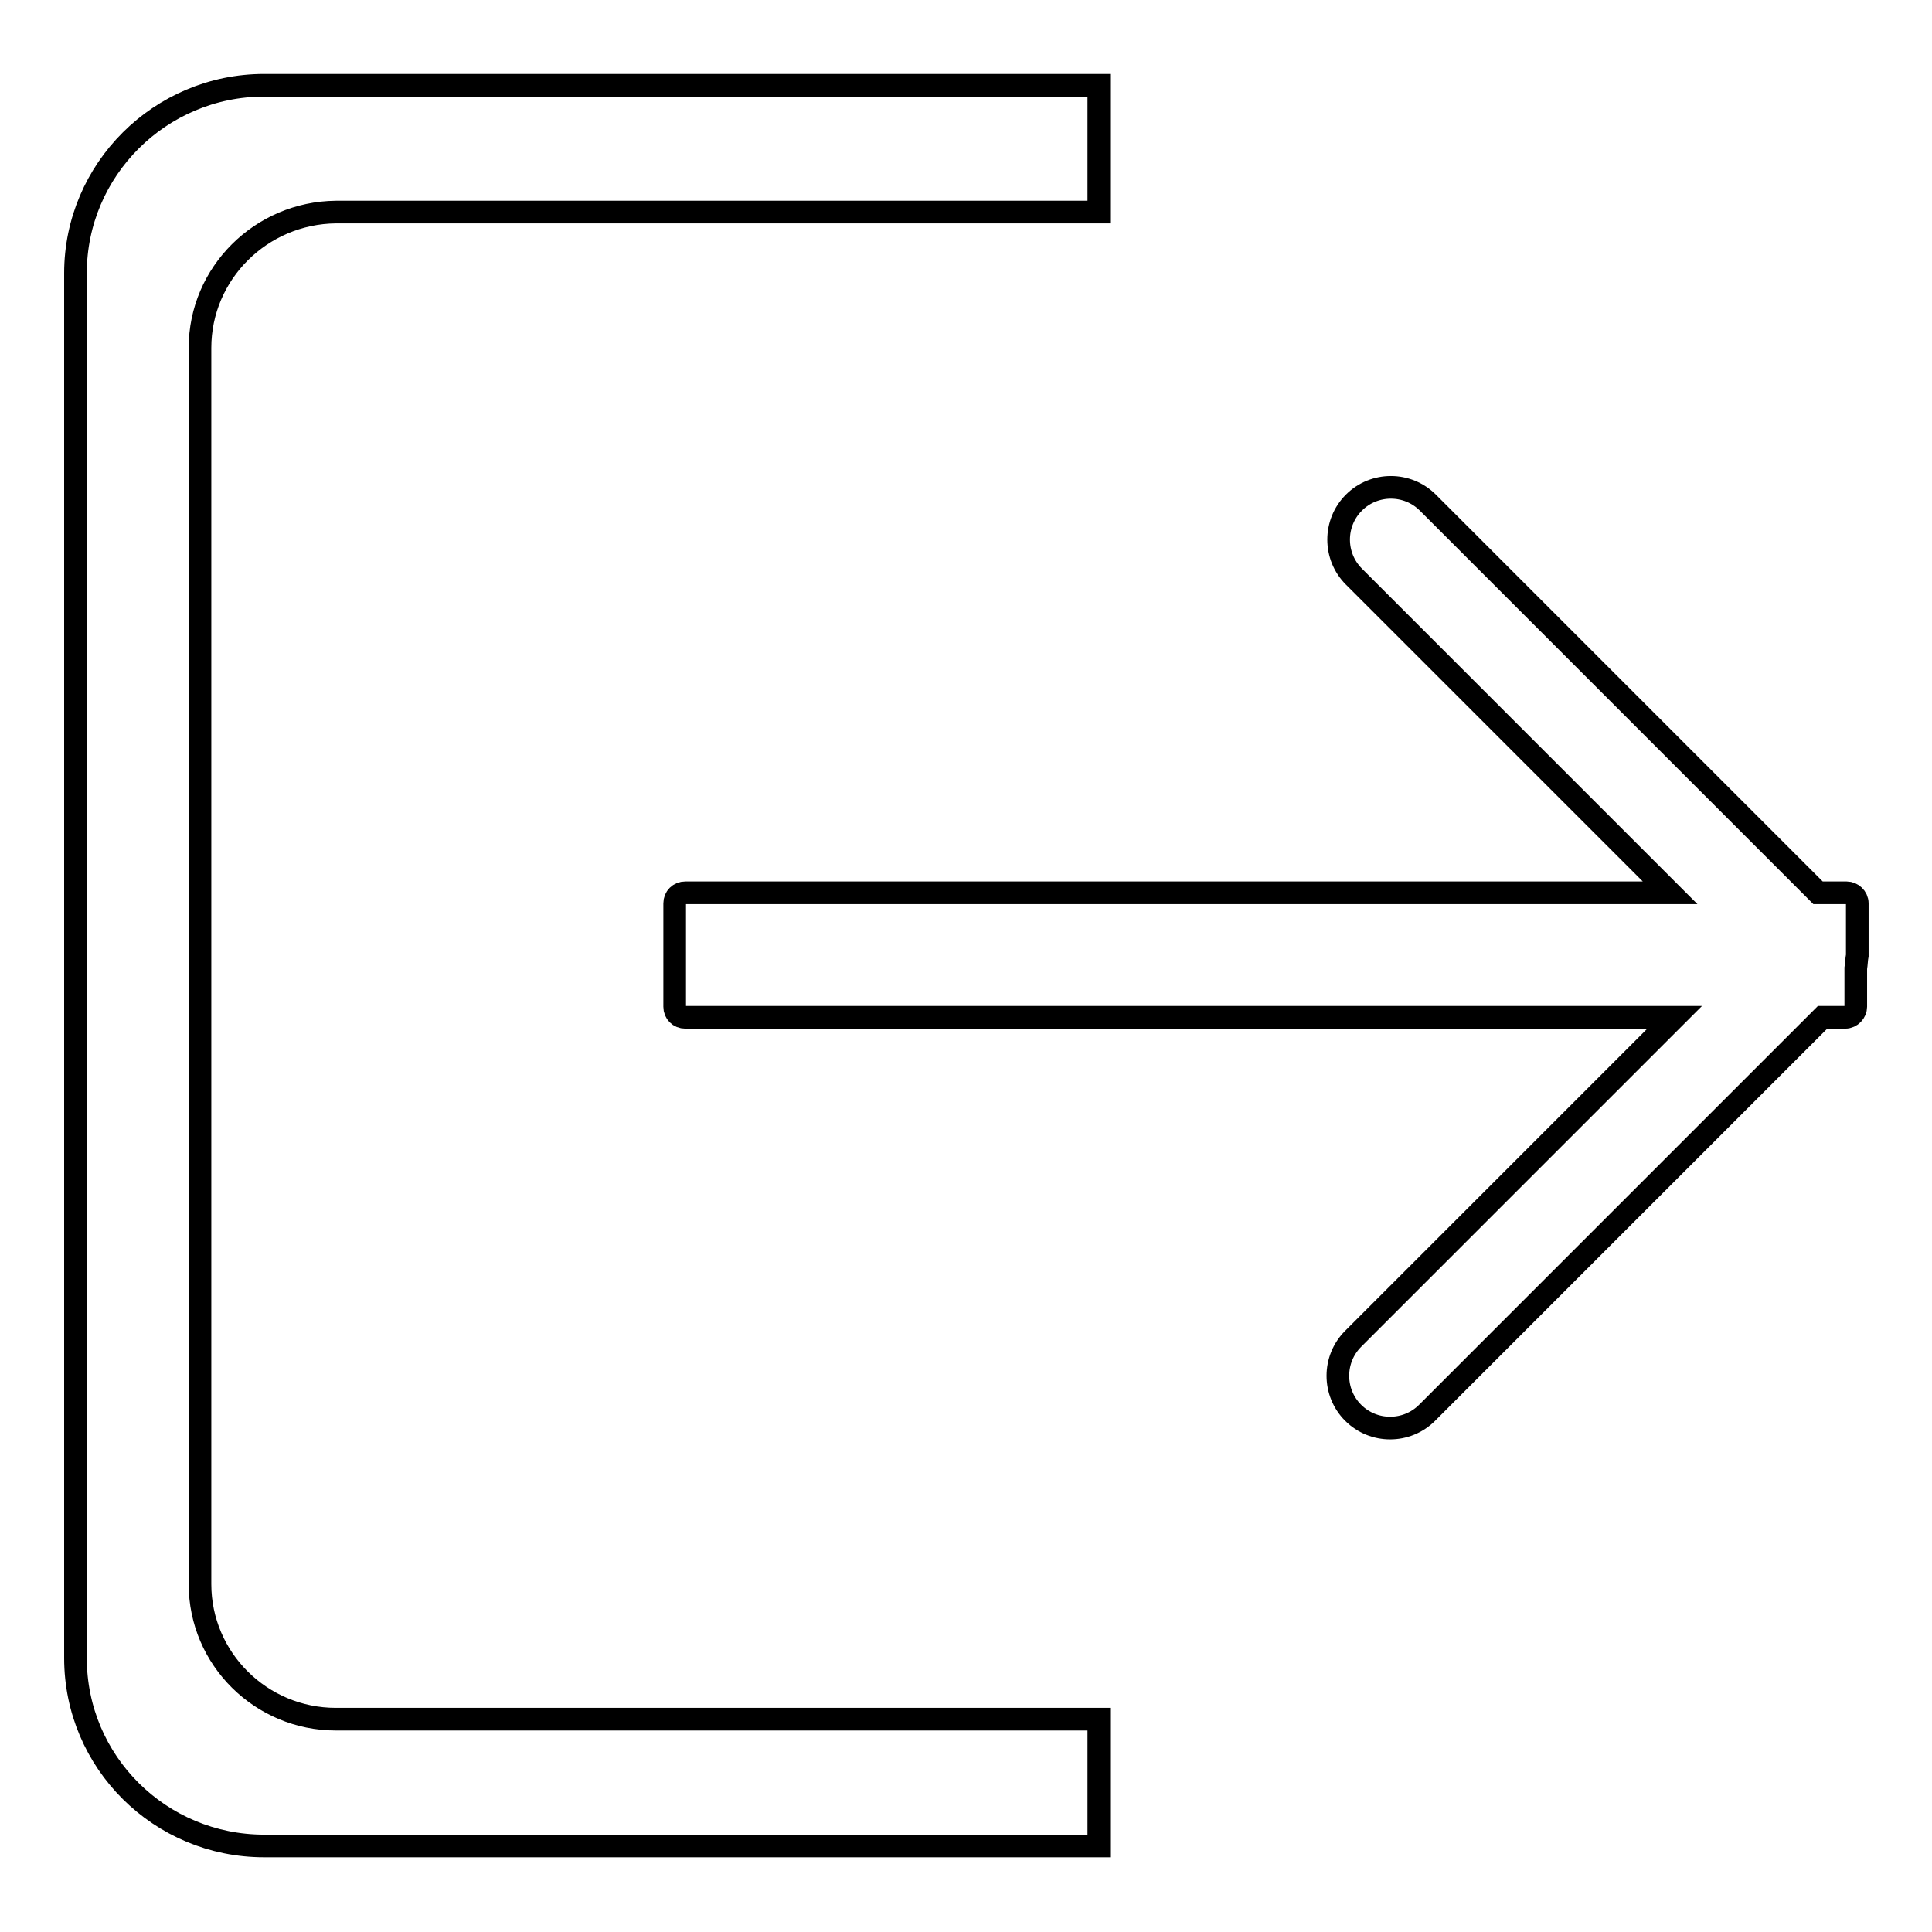 <?xml version="1.0" encoding="utf-8"?>
<!-- Svg Vector Icons : http://www.onlinewebfonts.com/icon -->
<!DOCTYPE svg PUBLIC "-//W3C//DTD SVG 1.1//EN" "http://www.w3.org/Graphics/SVG/1.1/DTD/svg11.dtd">
<svg version="1.1" xmlns="http://www.w3.org/2000/svg" xmlns:xlink="http://www.w3.org/1999/xlink" x="0px" y="0px" viewBox="0 0 256 256" enable-background="new 0 0 256 256" xml:space="preserve">
<g><g><path stroke-width="3" fill-opacity="0" stroke="#000000"  d="M245.9,128.3v5.1c0,0.7-0.6,1.4-1.4,1.4h-3l-52.4,52.4c-2.7,2.7-7.1,2.7-9.8,0c-2.7-2.7-2.7-7.1,0-9.8l42.6-42.6H90.8c-0.8,0-1.4-0.6-1.4-1.4v-13.7c0-0.8,0.6-1.4,1.4-1.4h130.5l-41.9-41.9c-2.7-2.7-2.7-7.1,0-9.8c2.7-2.7,7.1-2.7,9.8,0l51.7,51.7h3.8c0.7,0,1.4,0.6,1.4,1.4v5.9c0,0.3,0,0.7,0,1C246,127.1,246,127.7,245.9,128.3L245.9,128.3z M26.5,46.1v163.8c0,9.9,8.1,17.9,18,17.9h101.1v16.8H35c-13.8,0-25-11.1-25-24.9V36.2c0-13.7,11.2-24.9,25-24.9h110.6v16.8H44.5C34.6,28.2,26.5,36.2,26.5,46.1L26.5,46.1z"/></g></g>
</svg>